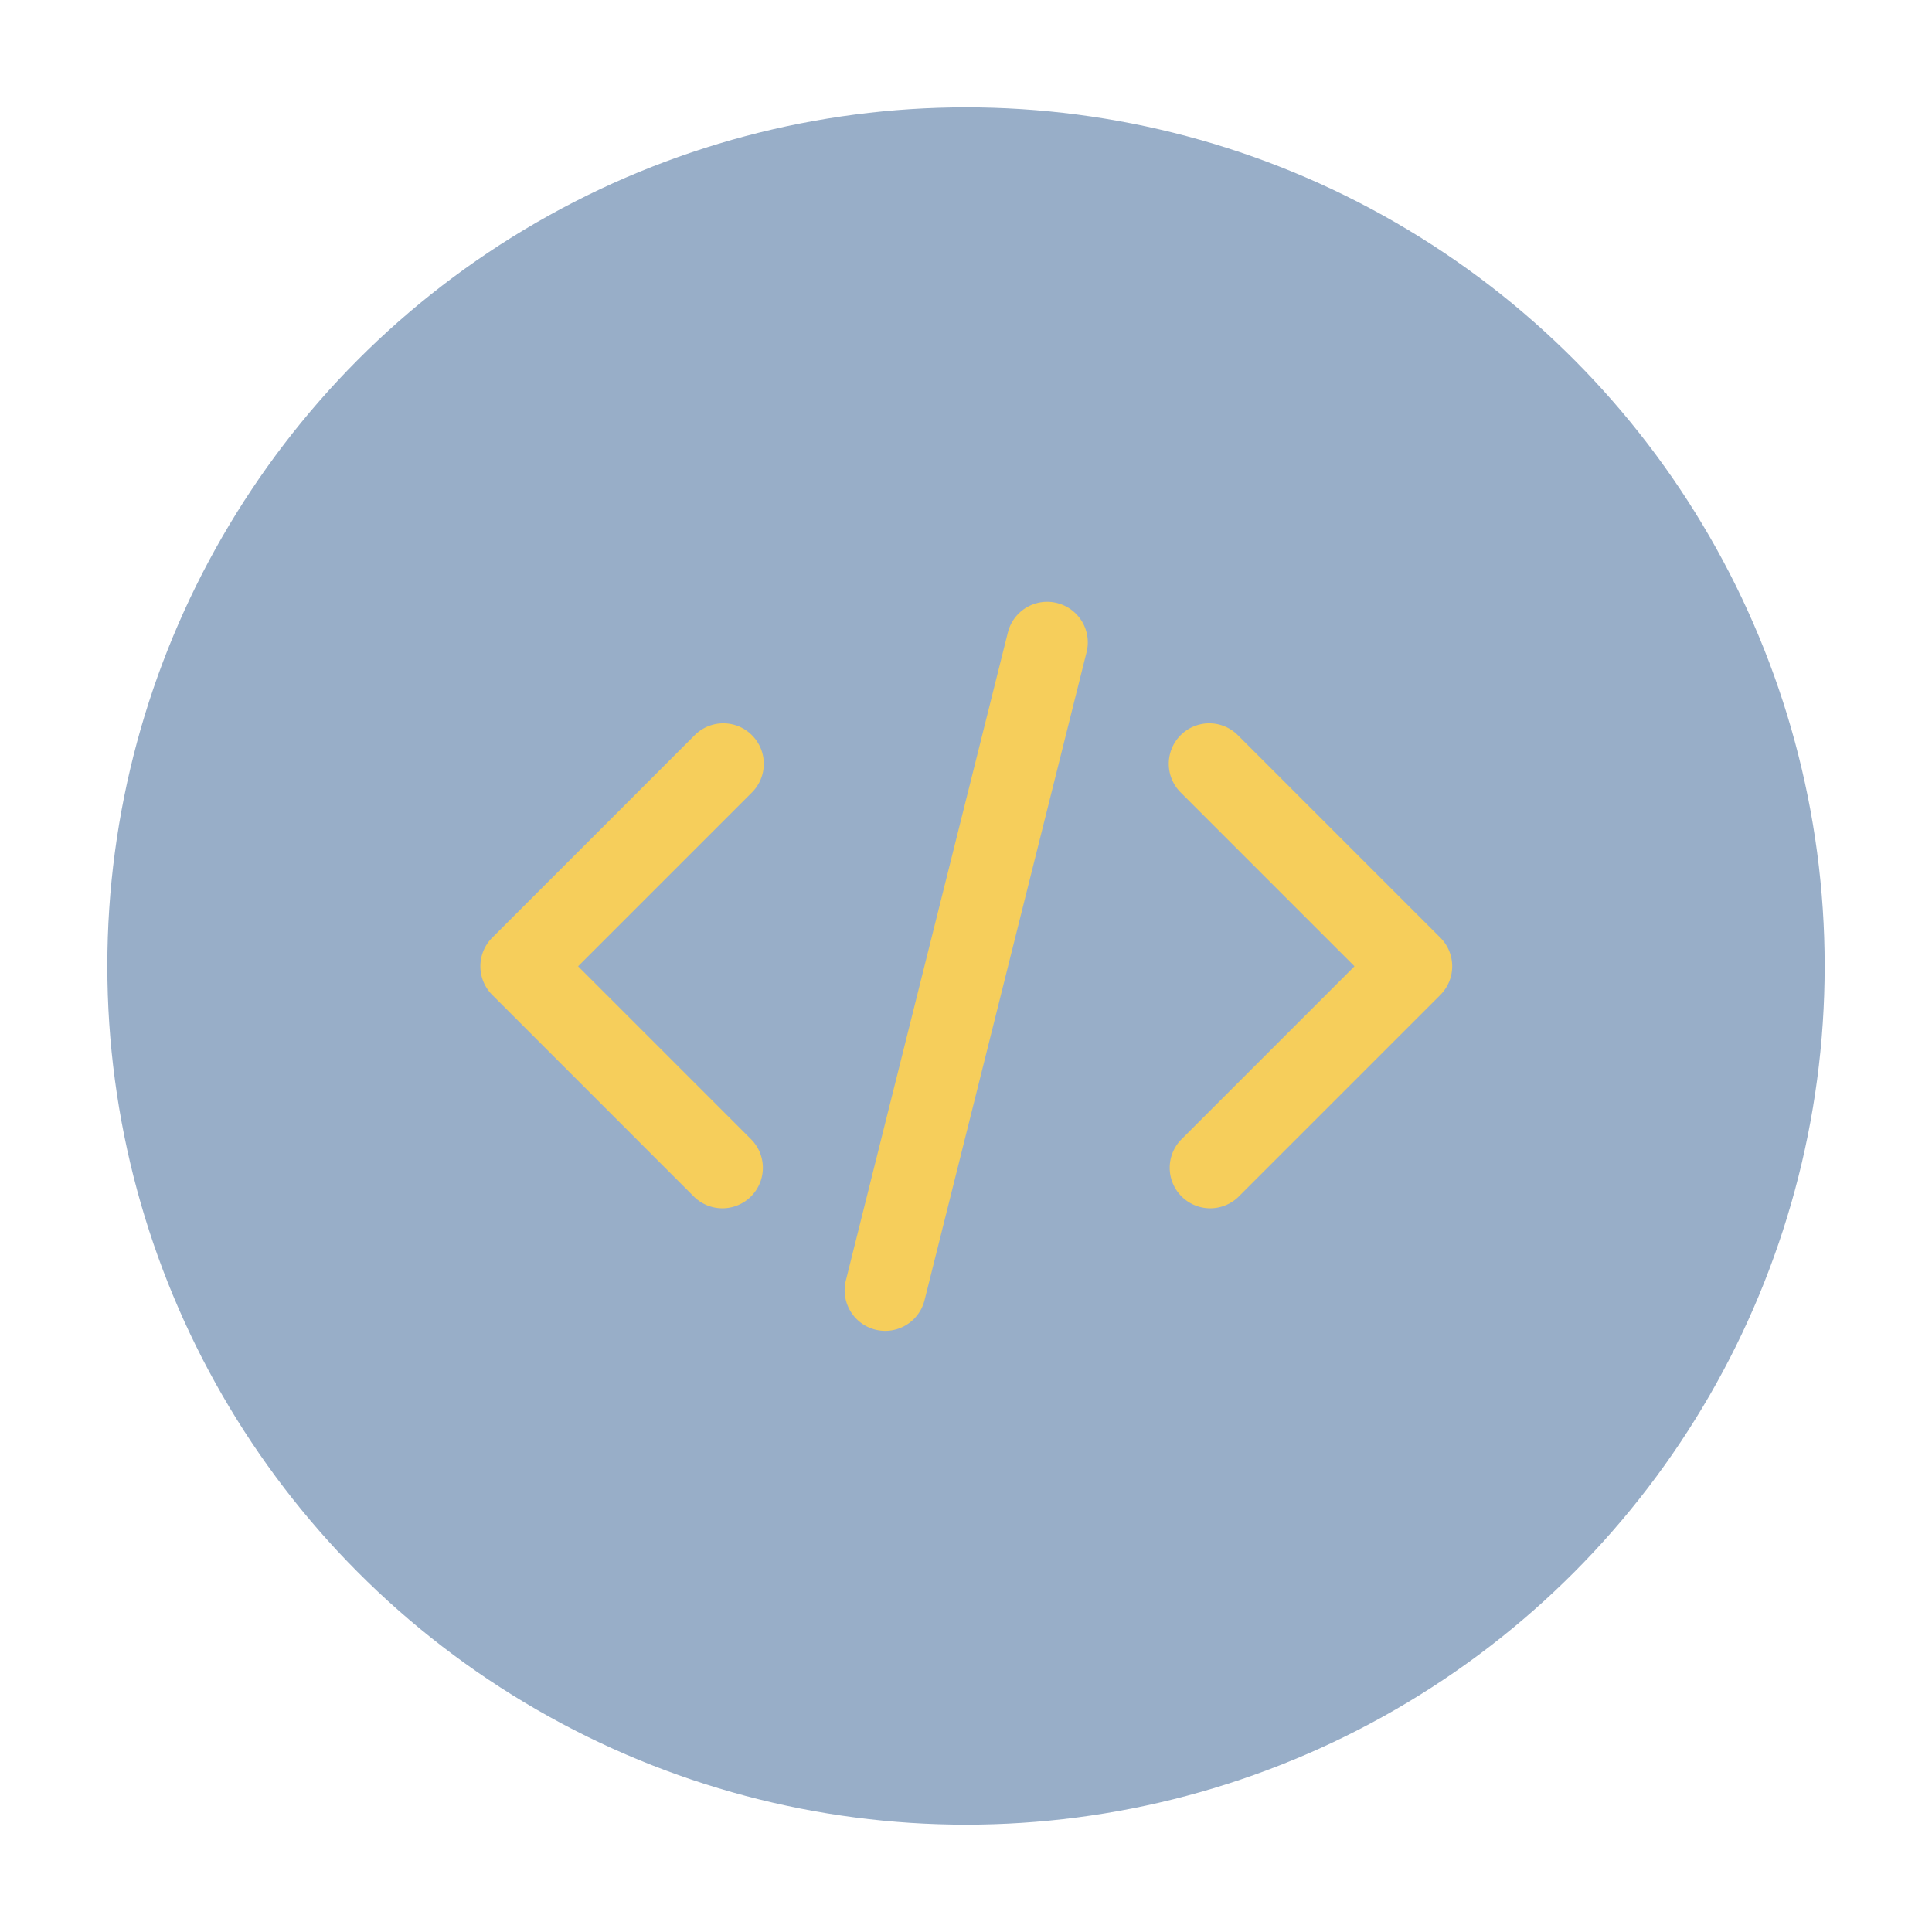 <svg xmlns="http://www.w3.org/2000/svg" width="54" height="54" viewBox="0 0 54 54"><defs><style>.a{fill:#fff;opacity:0;}.b{fill:#114581;opacity:0.431;}.c{fill:#f6ce5b;fill-rule:evenodd;}</style></defs><g transform="translate(-116 -2024)"><rect class="a" width="54" height="54" transform="translate(116 2024)"/><g transform="translate(-278 -835)"><circle class="b" cx="24" cy="24" r="24" transform="translate(397 2862)"/><path class="c" d="M283.574,1566.728a1.13,1.13,0,0,1,1.6,0l5.659,5.659a1.131,1.131,0,0,1,0,1.6l-5.659,5.659a1.132,1.132,0,0,1-1.6-1.6l4.859-4.859-4.859-4.859A1.131,1.131,0,0,1,283.574,1566.728Zm-11.982,0a1.131,1.131,0,0,1,0,1.6l-4.859,4.859,4.859,4.859a1.132,1.132,0,0,1-1.6,1.6l-5.659-5.659a1.131,1.131,0,0,1,0-1.6l5.659-5.659A1.13,1.13,0,0,1,271.592,1566.728Zm8.53-3.693a1.132,1.132,0,0,1,.823,1.373l-4.528,18.11a1.132,1.132,0,0,1-2.2-.55l4.528-18.11A1.132,1.132,0,0,1,280.121,1563.034Z" transform="translate(143.425 1312.821)"/></g></g></svg>